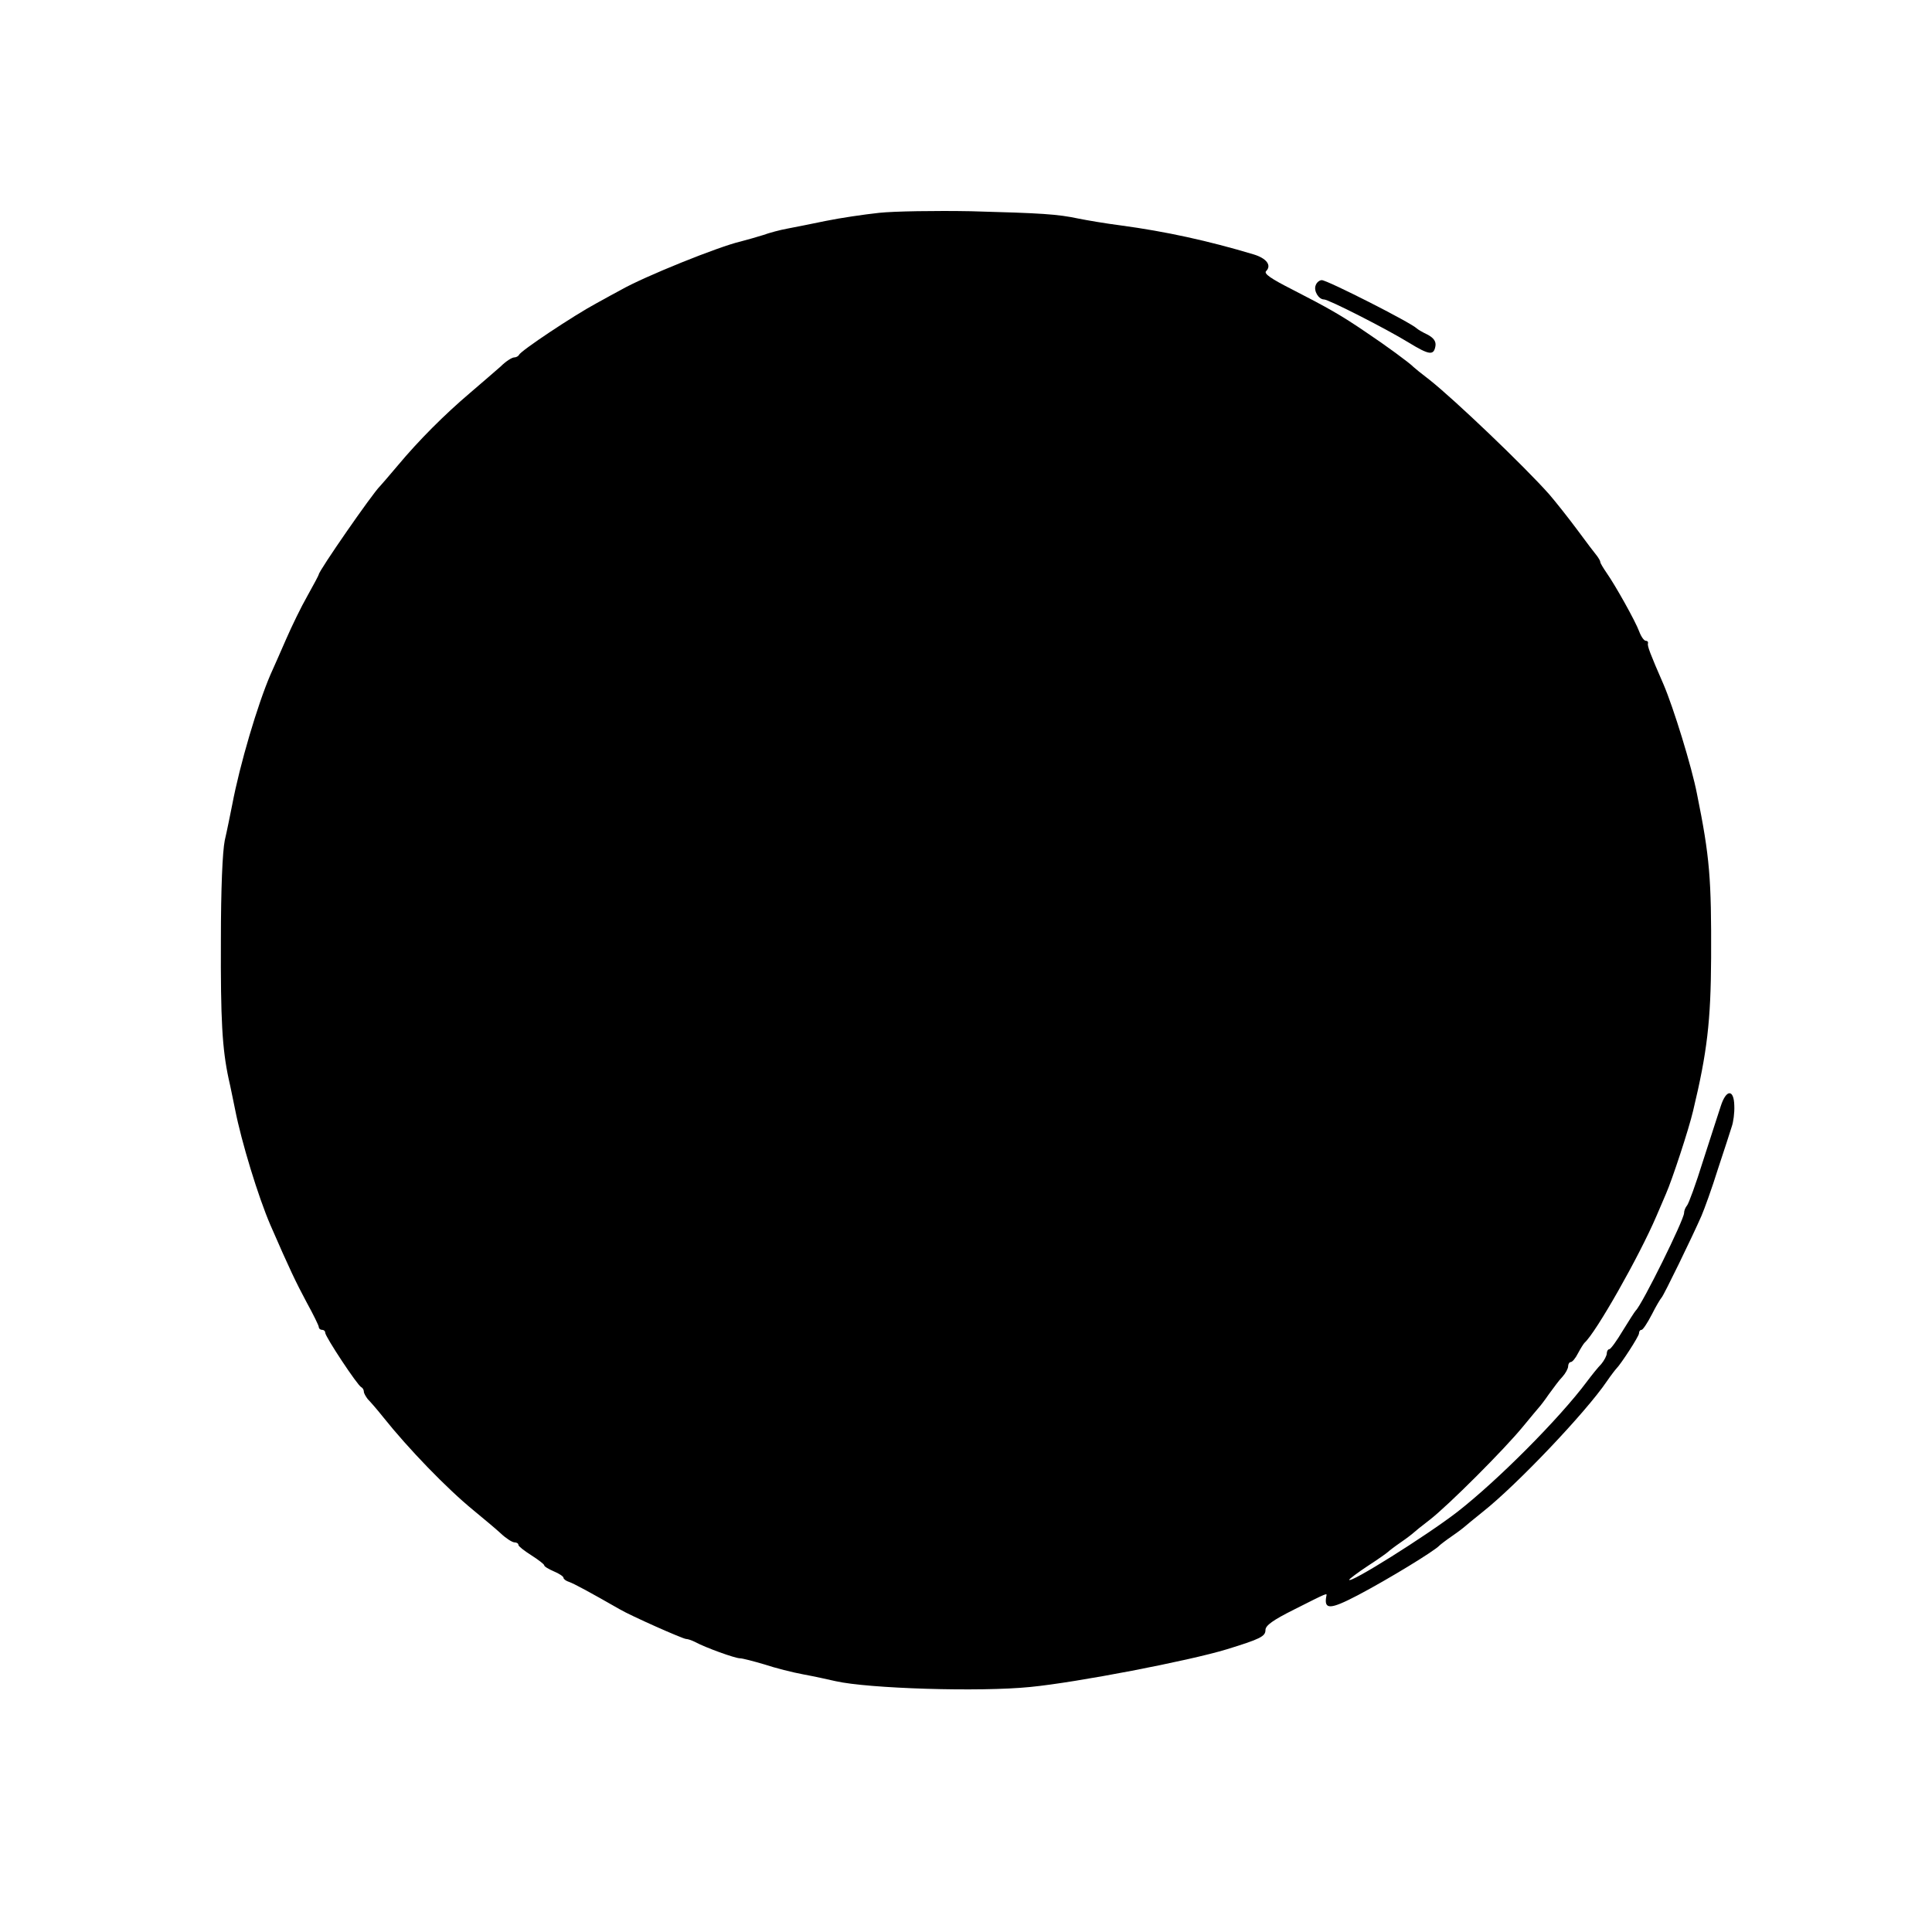 <?xml version="1.0" standalone="no"?>
<!DOCTYPE svg PUBLIC "-//W3C//DTD SVG 20010904//EN"
 "http://www.w3.org/TR/2001/REC-SVG-20010904/DTD/svg10.dtd">
<svg version="1.0" xmlns="http://www.w3.org/2000/svg"
 width="600pt" height="600pt" viewBox="0 0 600 600"
 preserveAspectRatio="xMidYMid meet">
<g transform="translate(0,600) scale(0.1,-0.1)"
fill="#000000" stroke="none">
<path d="M2730 5339 c-47 -5 -121 -16 -165 -25 -44 -9 -98 -20 -120 -24 -22
-4 -56 -13 -75 -20 -19 -6 -51 -15 -70 -20 -66 -15 -300 -109 -373 -151 -10
-5 -44 -24 -75 -41 -69 -37 -236 -148 -240 -160 -2 -4 -9 -8 -15 -8 -7 0 -26
-12 -42 -28 -17 -15 -60 -52 -95 -82 -80 -68 -159 -147 -225 -226 -27 -32 -52
-61 -55 -64 -23 -22 -190 -263 -190 -274 0 -2 -16 -32 -35 -66 -20 -35 -49
-95 -66 -134 -17 -39 -39 -89 -49 -111 -40 -93 -95 -278 -119 -405 -6 -30 -16
-80 -23 -110 -7 -35 -12 -149 -12 -310 -1 -247 4 -336 24 -430 6 -25 14 -67
20 -95 20 -102 72 -272 110 -360 60 -138 79 -177 112 -239 21 -38 38 -73 38
-77 0 -5 5 -9 10 -9 6 0 10 -4 10 -9 0 -12 101 -165 112 -169 4 -2 8 -8 8 -14
0 -5 6 -15 12 -23 7 -7 29 -32 48 -56 79 -99 198 -222 280 -289 30 -25 69 -57
85 -72 17 -16 36 -28 43 -28 6 0 12 -3 12 -8 0 -4 18 -18 40 -32 22 -14 40
-28 40 -31 0 -4 14 -12 30 -19 17 -7 30 -16 30 -20 0 -4 8 -10 18 -13 14 -5
61 -30 157 -85 34 -20 196 -92 206 -92 5 0 17 -4 27 -9 33 -18 125 -51 140
-51 8 0 42 -9 76 -19 33 -11 88 -25 121 -31 33 -6 78 -16 100 -21 101 -23 448
-34 605 -18 144 14 492 81 610 117 104 32 120 40 120 60 0 14 24 31 88 63 109
55 103 52 101 42 -8 -43 12 -42 98 3 95 50 239 138 253 154 3 3 21 17 40 30
19 13 37 27 40 30 3 3 28 23 55 45 105 83 320 309 385 405 13 19 27 37 30 40
14 14 70 100 70 109 0 6 3 11 8 11 4 0 18 21 32 48 13 26 27 49 30 52 6 5 96
190 124 254 9 21 33 87 51 145 19 58 39 118 43 132 5 14 9 43 8 65 -1 52 -25
52 -42 -1 -7 -22 -32 -98 -55 -170 -22 -71 -45 -134 -50 -139 -5 -6 -9 -16 -9
-23 0 -21 -130 -284 -150 -303 -3 -3 -21 -31 -40 -62 -19 -32 -38 -58 -42 -58
-4 0 -8 -6 -8 -13 0 -7 -8 -22 -17 -33 -10 -10 -30 -35 -45 -55 -85 -114 -277
-307 -403 -405 -96 -74 -335 -224 -335 -210 0 2 26 22 58 43 31 20 59 40 62
43 3 3 21 17 40 30 19 13 37 27 40 30 3 3 25 21 50 40 58 45 232 219 290 290
25 30 47 57 50 60 3 3 17 21 30 40 14 19 32 44 42 54 10 11 18 26 18 33 0 7 4
13 8 13 5 0 15 12 23 28 8 15 17 29 20 32 35 31 169 267 223 393 9 20 22 52
30 70 19 43 71 201 84 257 44 183 55 280 56 475 1 246 -4 313 -44 510 -16 83
-73 268 -104 340 -41 94 -51 120 -48 127 1 5 -2 8 -7 8 -5 0 -14 12 -20 28
-12 33 -75 145 -101 182 -11 16 -20 31 -20 34 0 4 -5 12 -10 19 -6 7 -34 44
-62 82 -29 39 -68 88 -87 110 -79 89 -294 294 -371 355 -25 19 -47 37 -50 40
-11 12 -89 69 -146 107 -79 54 -120 77 -231 134 -65 33 -89 49 -81 57 18 18 1
40 -39 52 -140 42 -272 71 -413 90 -47 6 -105 16 -130 21 -66 14 -113 17 -335
23 -110 2 -238 0 -285 -5z"/>
<path d="M4086 5114 c-7 -17 9 -44 26 -44 14 0 193 -91 263 -134 64 -39 78
-41 83 -10 2 14 -6 25 -25 35 -15 7 -30 16 -33 19 -18 18 -278 150 -295 150
-7 0 -16 -7 -19 -16z"/>
</g>
</svg>
